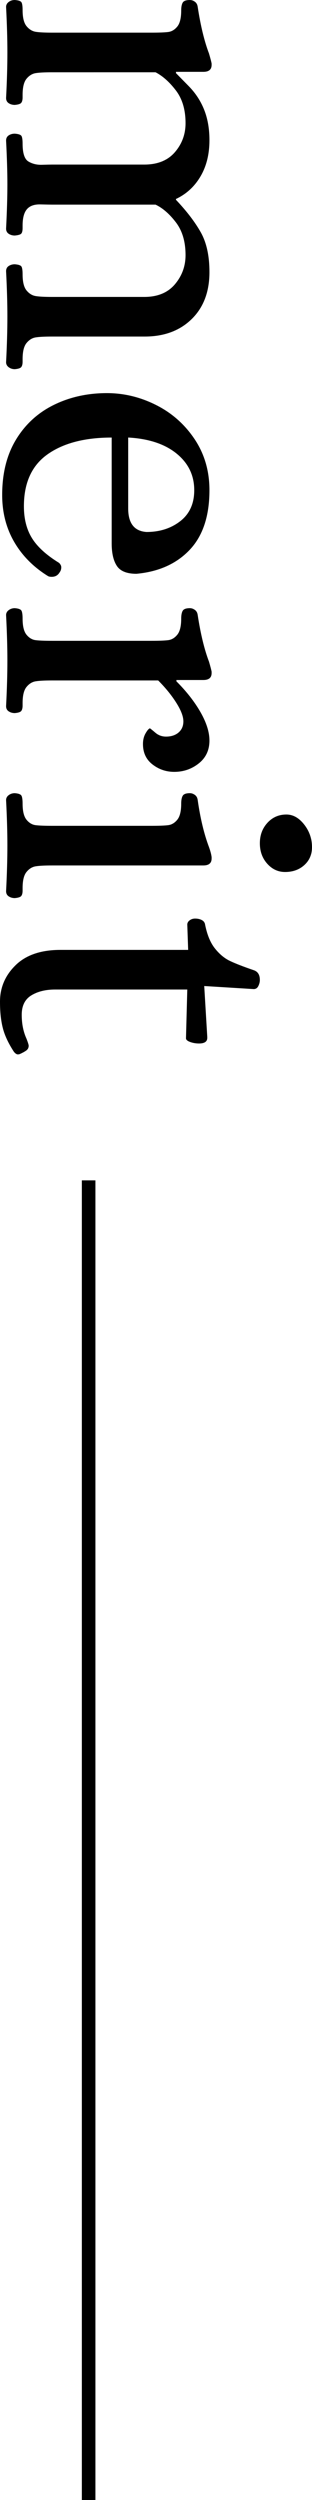 <?xml version="1.0" encoding="UTF-8"?><svg id="_イヤー_2" xmlns="http://www.w3.org/2000/svg" viewBox="0 0 22.976 183.762"><g id="layout"><g><g><path d="M.64,.144c.128-.096,.277-.144,.448-.144,.277,.021,.442,.08,.496,.176,.053,.096,.08,.282,.08,.561,0,.554,.096,.948,.288,1.184,.192,.234,.416,.373,.672,.416,.256,.042,.661,.063,1.216,.063h7.328c.555,0,.96-.016,1.216-.048,.256-.031,.48-.166,.672-.4,.192-.234,.288-.629,.288-1.184,0-.256,.037-.447,.112-.576,.074-.128,.25-.191,.528-.191,.128,0,.25,.042,.368,.127,.117,.086,.187,.214,.208,.385,.213,1.387,.49,2.527,.832,3.424,.106,.363,.17,.607,.192,.736v.096c0,.341-.203,.512-.608,.512h-2.016v.096c.128,.129,.442,.449,.944,.961,.501,.512,.88,1.093,1.136,1.744,.256,.65,.384,1.392,.384,2.224,0,1.024-.219,1.909-.656,2.655-.438,.747-1.04,1.302-1.808,1.664v.064c.789,.832,1.397,1.627,1.824,2.385,.426,.756,.64,1.732,.64,2.928,0,1.45-.438,2.602-1.312,3.455-.875,.854-2.027,1.281-3.456,1.281H3.84c-.555,0-.96,.021-1.216,.063-.256,.042-.48,.181-.672,.416-.192,.234-.288,.629-.288,1.184v.192c0,.17-.032,.299-.096,.384s-.224,.139-.48,.16c-.171,0-.32-.048-.448-.144-.128-.097-.192-.22-.192-.369,.064-1.236,.096-2.357,.096-3.359,0-.96-.032-2.069-.096-3.328,0-.171,.064-.299,.192-.384,.128-.085,.277-.128,.448-.128,.277,.021,.442,.08,.496,.176,.053,.096,.08,.283,.08,.561,0,.555,.096,.948,.288,1.184,.192,.234,.416,.373,.672,.416s.661,.064,1.216,.064h6.784c.981,0,1.733-.311,2.256-.929,.522-.618,.784-1.333,.784-2.144,0-.982-.235-1.781-.704-2.4-.47-.619-.971-1.057-1.504-1.312H3.84c-.128,0-.416-.005-.864-.016-.448-.011-.779,.106-.992,.352-.213,.246-.32,.646-.32,1.201v.191c0,.191-.032,.325-.096,.4-.064,.074-.224,.122-.48,.144-.171,0-.32-.043-.448-.128-.128-.086-.192-.213-.192-.384,.064-1.259,.096-2.347,.096-3.265,0-.875-.032-1.941-.096-3.199,0-.172,.064-.299,.192-.385,.128-.085,.277-.127,.448-.127,.277,.021,.442,.08,.496,.176,.053,.096,.08,.282,.08,.56,0,.704,.144,1.142,.432,1.312,.288,.171,.619,.251,.992,.24,.373-.011,.624-.016,.752-.016h6.784c.981,0,1.733-.305,2.256-.912,.522-.607,.784-1.317,.784-2.128,0-.981-.235-1.782-.704-2.399-.47-.619-.971-1.068-1.504-1.345H3.84c-.555,0-.96,.021-1.216,.063s-.48,.182-.672,.416c-.192,.234-.288,.629-.288,1.185v.192c0,.17-.032,.299-.096,.384s-.224,.138-.48,.159c-.171,0-.32-.043-.448-.127-.128-.086-.192-.214-.192-.385,.064-1.237,.096-2.357,.096-3.359,0-.961-.032-2.07-.096-3.328,0-.149,.064-.271,.192-.368Z"/><path d="M1.184,32.304c.682-1.12,1.61-1.968,2.784-2.544s2.475-.864,3.904-.864c1.258,0,2.469,.293,3.632,.88,1.163,.586,2.106,1.424,2.832,2.512,.725,1.088,1.088,2.336,1.088,3.744,0,1.898-.485,3.36-1.456,4.385-.971,1.023-2.277,1.609-3.92,1.76-.704,0-1.184-.192-1.44-.576-.256-.385-.384-.939-.384-1.664v-7.775c-1.984,0-3.558,.41-4.72,1.231-1.163,.821-1.744,2.096-1.744,3.823,0,.918,.197,1.697,.592,2.336,.395,.641,1.061,1.248,2,1.824,.106,.107,.16,.213,.16,.32,0,.149-.043,.277-.128,.385-.128,.213-.32,.319-.576,.319-.128,0-.224-.021-.288-.063-1.067-.662-1.894-1.5-2.48-2.512-.586-1.014-.88-2.16-.88-3.441,0-1.6,.341-2.959,1.024-4.079Zm8.256,5.071c0,1.088,.448,1.664,1.344,1.729,.981,0,1.813-.268,2.496-.8,.683-.534,1.024-1.291,1.024-2.272,0-1.088-.432-1.984-1.296-2.688-.864-.704-2.053-1.1-3.568-1.184v5.215Z"/><path d="M.64,44.848c.128-.096,.277-.145,.448-.145,.277,.021,.442,.086,.496,.192,.053,.106,.08,.298,.08,.576,0,.554,.096,.948,.288,1.184,.192,.235,.416,.368,.672,.4s.661,.048,1.216,.048h7.328c.555,0,.96-.016,1.216-.048,.256-.032,.48-.165,.672-.4,.192-.235,.288-.63,.288-1.184,0-.257,.037-.448,.112-.576,.074-.128,.25-.192,.528-.192,.128,0,.25,.043,.368,.129,.117,.084,.187,.213,.208,.383,.213,1.387,.49,2.529,.832,3.425,.106,.362,.17,.608,.192,.735v.097c0,.341-.203,.512-.608,.512h-1.984v.097c.746,.746,1.338,1.504,1.776,2.271,.437,.768,.656,1.461,.656,2.08,0,.703-.261,1.264-.784,1.68-.523,.416-1.125,.624-1.808,.624-.598,0-1.131-.181-1.6-.544-.47-.363-.704-.863-.704-1.504,0-.299,.064-.561,.192-.784,.128-.224,.235-.347,.32-.368,.042,.021,.176,.129,.4,.32s.485,.288,.784,.288c.384,0,.693-.102,.928-.304,.234-.203,.352-.476,.352-.816,0-.363-.176-.821-.528-1.376-.352-.556-.795-1.099-1.328-1.632H3.84c-.555,0-.96,.021-1.216,.064-.256,.042-.48,.18-.672,.416-.192,.234-.288,.629-.288,1.184v.191c0,.171-.032,.299-.096,.385-.064,.084-.224,.139-.48,.16-.171,0-.32-.043-.448-.129-.128-.085-.192-.213-.192-.384,.064-1.237,.096-2.357,.096-3.36,0-.959-.032-2.068-.096-3.328,0-.148,.064-.271,.192-.367Z"/><path d="M.64,58.447c.128-.096,.277-.145,.448-.145,.277,.021,.442,.086,.496,.192,.053,.106,.08,.298,.08,.576,0,.554,.096,.948,.288,1.184,.192,.235,.416,.368,.672,.4s.661,.048,1.216,.048h7.328c.555,0,.96-.016,1.216-.048,.256-.032,.48-.165,.672-.4,.192-.235,.288-.63,.288-1.184,0-.257,.037-.448,.112-.576,.074-.128,.25-.192,.528-.192,.128,0,.25,.043,.368,.129,.117,.084,.187,.213,.208,.383,.192,1.345,.469,2.496,.832,3.457,.106,.298,.17,.543,.192,.735v.097c0,.34-.203,.512-.608,.512H3.84c-.555,0-.96,.021-1.216,.064-.256,.042-.48,.18-.672,.416-.192,.234-.288,.629-.288,1.184v.191c0,.171-.032,.299-.096,.385-.064,.084-.224,.139-.48,.16-.171,0-.32-.043-.448-.129-.128-.085-.192-.213-.192-.384,.064-1.237,.096-2.357,.096-3.36,0-.959-.032-2.068-.096-3.328,0-.148,.064-.271,.192-.367Zm19.056,2.031c.373-.404,.837-.607,1.392-.607,.491,0,.928,.245,1.312,.736,.384,.49,.576,1.045,.576,1.664,0,.533-.187,.971-.56,1.312-.374,.341-.848,.513-1.424,.513-.512,0-.95-.203-1.312-.608-.363-.405-.544-.907-.544-1.505s.187-1.098,.56-1.504Z"/><path d="M1.152,70.943c.768-.748,1.867-1.121,3.296-1.121H13.856l-.064-1.855c0-.128,.059-.234,.176-.32s.25-.128,.4-.128c.192,0,.357,.037,.496,.112,.139,.074,.219,.187,.24,.336,.149,.746,.389,1.328,.72,1.744s.693,.72,1.088,.912c.395,.191,.997,.426,1.808,.703,.277,.107,.416,.342,.416,.705,0,.148-.037,.298-.112,.447-.075,.149-.187,.225-.336,.225l-3.648-.225,.224,3.744v.064c0,.277-.203,.416-.608,.416-.235,0-.453-.038-.656-.112-.203-.075-.304-.165-.304-.272l.096-3.584H4.064c-.704,0-1.291,.145-1.76,.433s-.704,.763-.704,1.424,.117,1.248,.352,1.76c.106,.277,.16,.448,.16,.513,0,.148-.059,.266-.176,.352-.118,.085-.272,.17-.464,.256-.043,.021-.096,.032-.16,.032-.085,0-.182-.063-.288-.192-.405-.619-.677-1.199-.816-1.744-.139-.543-.208-1.189-.208-1.936,0-1.045,.384-1.941,1.152-2.688Z"/></g><rect x="6.027" y="86.763" width="1" height="96.999"/></g></g></svg>